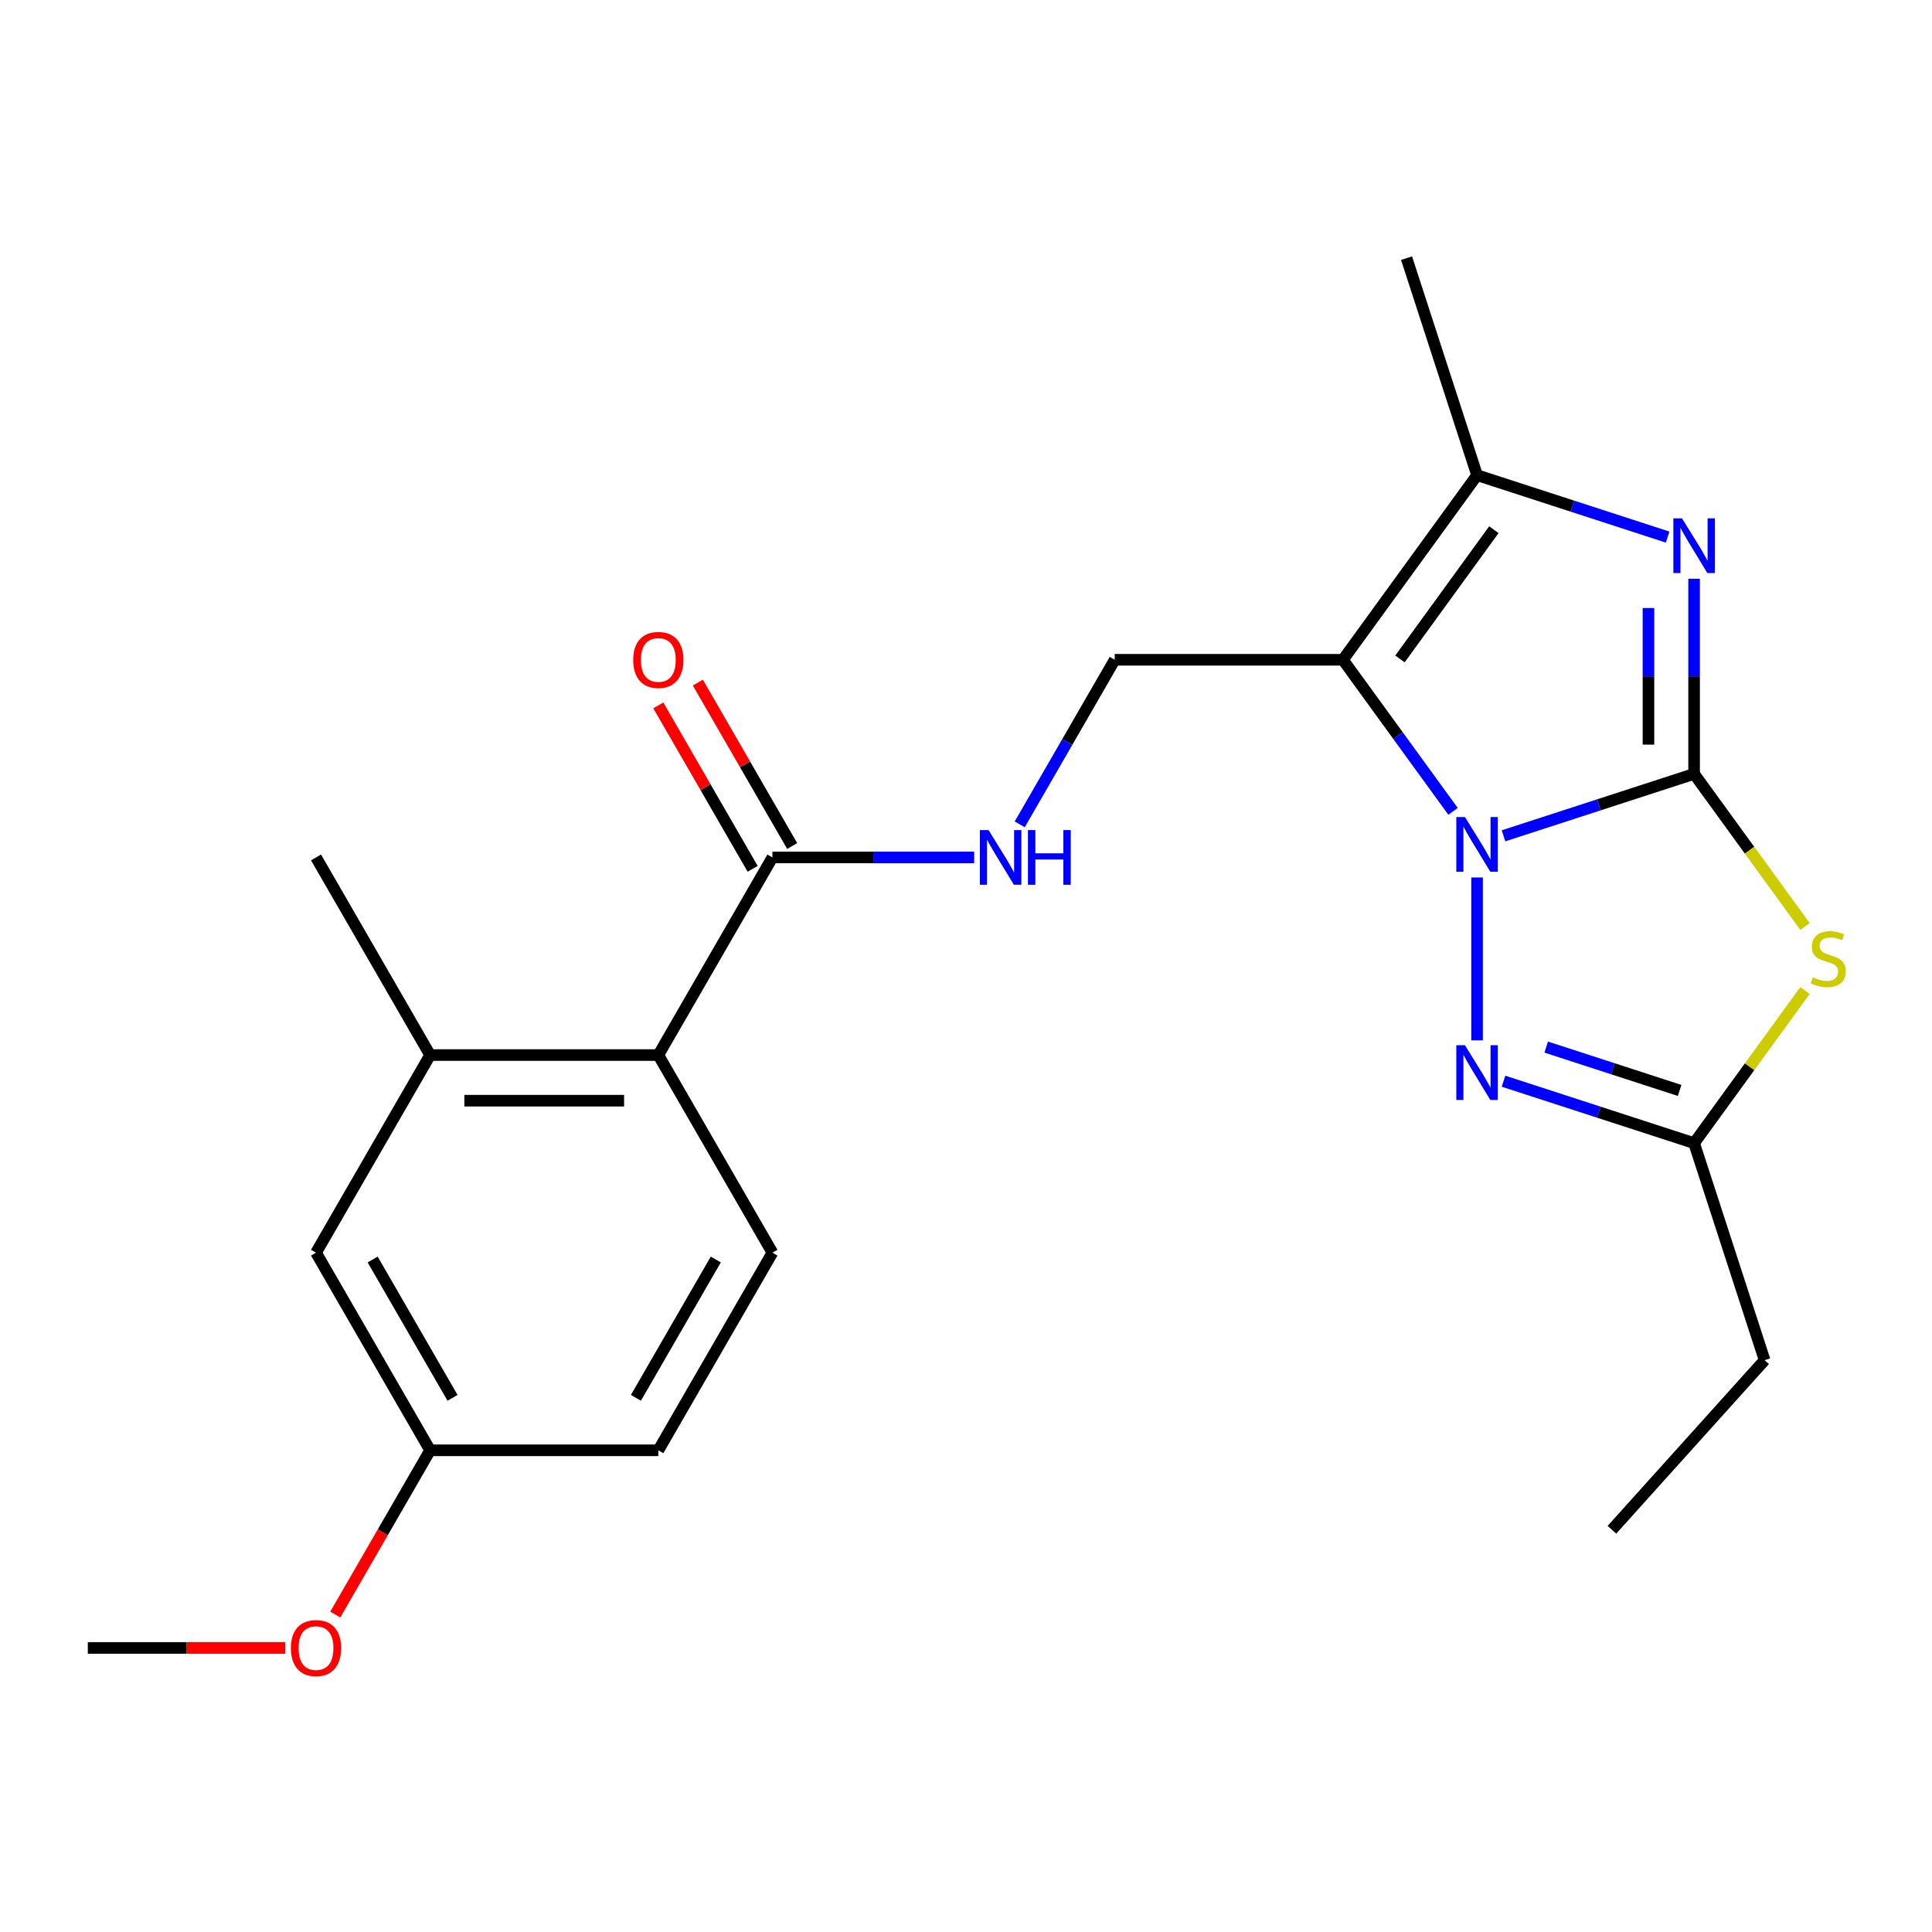 <?xml version='1.0' encoding='iso-8859-1'?>
<svg version='1.1' baseProfile='full'
              xmlns='http://www.w3.org/2000/svg'
                      xmlns:rdkit='http://www.rdkit.org/xml'
                      xmlns:xlink='http://www.w3.org/1999/xlink'
                  xml:space='preserve'
width='1000px' height='1000px' viewBox='0 0 1000 1000'>
<!-- END OF HEADER -->
<rect style='opacity:1.0;fill:#FFFFFF;stroke:none' width='1000' height='1000' x='0' y='0'> </rect>
<path class='bond-0' d='M 876.864,400.566 L 827.542,416.592' style='fill:none;fill-rule:evenodd;stroke:#000000;stroke-width:6px;stroke-linecap:butt;stroke-linejoin:miter;stroke-opacity:1' />
<path class='bond-0' d='M 827.542,416.592 L 778.221,432.617' style='fill:none;fill-rule:evenodd;stroke:#0000FF;stroke-width:6px;stroke-linecap:butt;stroke-linejoin:miter;stroke-opacity:1' />
<path class='bond-2' d='M 876.864,400.566 L 876.864,350.064' style='fill:none;fill-rule:evenodd;stroke:#000000;stroke-width:6px;stroke-linecap:butt;stroke-linejoin:miter;stroke-opacity:1' />
<path class='bond-2' d='M 876.864,350.064 L 876.864,299.562' style='fill:none;fill-rule:evenodd;stroke:#0000FF;stroke-width:6px;stroke-linecap:butt;stroke-linejoin:miter;stroke-opacity:1' />
<path class='bond-2' d='M 853.24,385.416 L 853.24,350.064' style='fill:none;fill-rule:evenodd;stroke:#000000;stroke-width:6px;stroke-linecap:butt;stroke-linejoin:miter;stroke-opacity:1' />
<path class='bond-2' d='M 853.24,350.064 L 853.24,314.712' style='fill:none;fill-rule:evenodd;stroke:#0000FF;stroke-width:6px;stroke-linecap:butt;stroke-linejoin:miter;stroke-opacity:1' />
<path class='bond-3' d='M 876.864,400.566 L 905.561,440.065' style='fill:none;fill-rule:evenodd;stroke:#000000;stroke-width:6px;stroke-linecap:butt;stroke-linejoin:miter;stroke-opacity:1' />
<path class='bond-3' d='M 905.561,440.065 L 934.259,479.563' style='fill:none;fill-rule:evenodd;stroke:#CCCC00;stroke-width:6px;stroke-linecap:butt;stroke-linejoin:miter;stroke-opacity:1' />
<path class='bond-1' d='M 752.094,419.954 L 723.597,380.731' style='fill:none;fill-rule:evenodd;stroke:#0000FF;stroke-width:6px;stroke-linecap:butt;stroke-linejoin:miter;stroke-opacity:1' />
<path class='bond-1' d='M 723.597,380.731 L 695.1,341.507' style='fill:none;fill-rule:evenodd;stroke:#000000;stroke-width:6px;stroke-linecap:butt;stroke-linejoin:miter;stroke-opacity:1' />
<path class='bond-4' d='M 764.528,454.179 L 764.528,538.499' style='fill:none;fill-rule:evenodd;stroke:#0000FF;stroke-width:6px;stroke-linecap:butt;stroke-linejoin:miter;stroke-opacity:1' />
<path class='bond-7' d='M 695.1,341.507 L 576.983,341.507' style='fill:none;fill-rule:evenodd;stroke:#000000;stroke-width:6px;stroke-linecap:butt;stroke-linejoin:miter;stroke-opacity:1' />
<path class='bond-24' d='M 695.1,341.507 L 764.528,245.949' style='fill:none;fill-rule:evenodd;stroke:#000000;stroke-width:6px;stroke-linecap:butt;stroke-linejoin:miter;stroke-opacity:1' />
<path class='bond-24' d='M 724.626,341.059 L 773.225,274.168' style='fill:none;fill-rule:evenodd;stroke:#000000;stroke-width:6px;stroke-linecap:butt;stroke-linejoin:miter;stroke-opacity:1' />
<path class='bond-5' d='M 863.171,278 L 813.849,261.974' style='fill:none;fill-rule:evenodd;stroke:#0000FF;stroke-width:6px;stroke-linecap:butt;stroke-linejoin:miter;stroke-opacity:1' />
<path class='bond-5' d='M 813.849,261.974 L 764.528,245.949' style='fill:none;fill-rule:evenodd;stroke:#000000;stroke-width:6px;stroke-linecap:butt;stroke-linejoin:miter;stroke-opacity:1' />
<path class='bond-6' d='M 934.259,512.687 L 905.561,552.186' style='fill:none;fill-rule:evenodd;stroke:#CCCC00;stroke-width:6px;stroke-linecap:butt;stroke-linejoin:miter;stroke-opacity:1' />
<path class='bond-6' d='M 905.561,552.186 L 876.864,591.684' style='fill:none;fill-rule:evenodd;stroke:#000000;stroke-width:6px;stroke-linecap:butt;stroke-linejoin:miter;stroke-opacity:1' />
<path class='bond-23' d='M 778.221,559.633 L 827.542,575.658' style='fill:none;fill-rule:evenodd;stroke:#0000FF;stroke-width:6px;stroke-linecap:butt;stroke-linejoin:miter;stroke-opacity:1' />
<path class='bond-23' d='M 827.542,575.658 L 876.864,591.684' style='fill:none;fill-rule:evenodd;stroke:#000000;stroke-width:6px;stroke-linecap:butt;stroke-linejoin:miter;stroke-opacity:1' />
<path class='bond-23' d='M 800.317,541.973 L 834.842,553.191' style='fill:none;fill-rule:evenodd;stroke:#0000FF;stroke-width:6px;stroke-linecap:butt;stroke-linejoin:miter;stroke-opacity:1' />
<path class='bond-23' d='M 834.842,553.191 L 869.367,564.409' style='fill:none;fill-rule:evenodd;stroke:#000000;stroke-width:6px;stroke-linecap:butt;stroke-linejoin:miter;stroke-opacity:1' />
<path class='bond-17' d='M 764.528,245.949 L 728.027,133.612' style='fill:none;fill-rule:evenodd;stroke:#000000;stroke-width:6px;stroke-linecap:butt;stroke-linejoin:miter;stroke-opacity:1' />
<path class='bond-18' d='M 876.864,591.684 L 913.364,704.02' style='fill:none;fill-rule:evenodd;stroke:#000000;stroke-width:6px;stroke-linecap:butt;stroke-linejoin:miter;stroke-opacity:1' />
<path class='bond-11' d='M 576.983,341.507 L 552.393,384.097' style='fill:none;fill-rule:evenodd;stroke:#000000;stroke-width:6px;stroke-linecap:butt;stroke-linejoin:miter;stroke-opacity:1' />
<path class='bond-11' d='M 552.393,384.097 L 527.804,426.687' style='fill:none;fill-rule:evenodd;stroke:#0000FF;stroke-width:6px;stroke-linecap:butt;stroke-linejoin:miter;stroke-opacity:1' />
<path class='bond-8' d='M 399.807,443.8 L 452.019,443.8' style='fill:none;fill-rule:evenodd;stroke:#000000;stroke-width:6px;stroke-linecap:butt;stroke-linejoin:miter;stroke-opacity:1' />
<path class='bond-8' d='M 452.019,443.8 L 504.231,443.8' style='fill:none;fill-rule:evenodd;stroke:#0000FF;stroke-width:6px;stroke-linecap:butt;stroke-linejoin:miter;stroke-opacity:1' />
<path class='bond-9' d='M 399.807,443.8 L 340.748,546.093' style='fill:none;fill-rule:evenodd;stroke:#000000;stroke-width:6px;stroke-linecap:butt;stroke-linejoin:miter;stroke-opacity:1' />
<path class='bond-14' d='M 410.036,437.894 L 385.62,395.604' style='fill:none;fill-rule:evenodd;stroke:#000000;stroke-width:6px;stroke-linecap:butt;stroke-linejoin:miter;stroke-opacity:1' />
<path class='bond-14' d='M 385.62,395.604 L 361.204,353.315' style='fill:none;fill-rule:evenodd;stroke:#FF0000;stroke-width:6px;stroke-linecap:butt;stroke-linejoin:miter;stroke-opacity:1' />
<path class='bond-14' d='M 389.577,449.706 L 365.161,407.416' style='fill:none;fill-rule:evenodd;stroke:#000000;stroke-width:6px;stroke-linecap:butt;stroke-linejoin:miter;stroke-opacity:1' />
<path class='bond-14' d='M 365.161,407.416 L 340.745,365.126' style='fill:none;fill-rule:evenodd;stroke:#FF0000;stroke-width:6px;stroke-linecap:butt;stroke-linejoin:miter;stroke-opacity:1' />
<path class='bond-10' d='M 340.748,546.093 L 222.631,546.093' style='fill:none;fill-rule:evenodd;stroke:#000000;stroke-width:6px;stroke-linecap:butt;stroke-linejoin:miter;stroke-opacity:1' />
<path class='bond-10' d='M 323.03,569.716 L 240.348,569.716' style='fill:none;fill-rule:evenodd;stroke:#000000;stroke-width:6px;stroke-linecap:butt;stroke-linejoin:miter;stroke-opacity:1' />
<path class='bond-12' d='M 340.748,546.093 L 399.807,648.385' style='fill:none;fill-rule:evenodd;stroke:#000000;stroke-width:6px;stroke-linecap:butt;stroke-linejoin:miter;stroke-opacity:1' />
<path class='bond-13' d='M 222.631,546.093 L 163.572,648.385' style='fill:none;fill-rule:evenodd;stroke:#000000;stroke-width:6px;stroke-linecap:butt;stroke-linejoin:miter;stroke-opacity:1' />
<path class='bond-20' d='M 222.631,546.093 L 163.572,443.8' style='fill:none;fill-rule:evenodd;stroke:#000000;stroke-width:6px;stroke-linecap:butt;stroke-linejoin:miter;stroke-opacity:1' />
<path class='bond-16' d='M 399.807,648.385 L 340.748,750.678' style='fill:none;fill-rule:evenodd;stroke:#000000;stroke-width:6px;stroke-linecap:butt;stroke-linejoin:miter;stroke-opacity:1' />
<path class='bond-16' d='M 370.489,651.918 L 329.148,723.522' style='fill:none;fill-rule:evenodd;stroke:#000000;stroke-width:6px;stroke-linecap:butt;stroke-linejoin:miter;stroke-opacity:1' />
<path class='bond-25' d='M 163.572,648.385 L 222.631,750.678' style='fill:none;fill-rule:evenodd;stroke:#000000;stroke-width:6px;stroke-linecap:butt;stroke-linejoin:miter;stroke-opacity:1' />
<path class='bond-25' d='M 192.889,651.918 L 234.23,723.522' style='fill:none;fill-rule:evenodd;stroke:#000000;stroke-width:6px;stroke-linecap:butt;stroke-linejoin:miter;stroke-opacity:1' />
<path class='bond-15' d='M 222.631,750.678 L 340.748,750.678' style='fill:none;fill-rule:evenodd;stroke:#000000;stroke-width:6px;stroke-linecap:butt;stroke-linejoin:miter;stroke-opacity:1' />
<path class='bond-19' d='M 222.631,750.678 L 198.088,793.188' style='fill:none;fill-rule:evenodd;stroke:#000000;stroke-width:6px;stroke-linecap:butt;stroke-linejoin:miter;stroke-opacity:1' />
<path class='bond-19' d='M 198.088,793.188 L 173.544,835.698' style='fill:none;fill-rule:evenodd;stroke:#FF0000;stroke-width:6px;stroke-linecap:butt;stroke-linejoin:miter;stroke-opacity:1' />
<path class='bond-22' d='M 913.364,704.02 L 834.328,791.799' style='fill:none;fill-rule:evenodd;stroke:#000000;stroke-width:6px;stroke-linecap:butt;stroke-linejoin:miter;stroke-opacity:1' />
<path class='bond-21' d='M 147.619,852.971 L 96.537,852.971' style='fill:none;fill-rule:evenodd;stroke:#FF0000;stroke-width:6px;stroke-linecap:butt;stroke-linejoin:miter;stroke-opacity:1' />
<path class='bond-21' d='M 96.537,852.971 L 45.455,852.971' style='fill:none;fill-rule:evenodd;stroke:#000000;stroke-width:6px;stroke-linecap:butt;stroke-linejoin:miter;stroke-opacity:1' />
<path  class='atom-1' d='M 758.268 422.906
L 767.548 437.906
Q 768.468 439.386, 769.948 442.066
Q 771.428 444.746, 771.508 444.906
L 771.508 422.906
L 775.268 422.906
L 775.268 451.226
L 771.388 451.226
L 761.428 434.826
Q 760.268 432.906, 759.028 430.706
Q 757.828 428.506, 757.468 427.826
L 757.468 451.226
L 753.788 451.226
L 753.788 422.906
L 758.268 422.906
' fill='#0000FF'/>
<path  class='atom-3' d='M 870.604 268.289
L 879.884 283.289
Q 880.804 284.769, 882.284 287.449
Q 883.764 290.129, 883.844 290.289
L 883.844 268.289
L 887.604 268.289
L 887.604 296.609
L 883.724 296.609
L 873.764 280.209
Q 872.604 278.289, 871.364 276.089
Q 870.164 273.889, 869.804 273.209
L 869.804 296.609
L 866.124 296.609
L 866.124 268.289
L 870.604 268.289
' fill='#0000FF'/>
<path  class='atom-4' d='M 938.292 505.845
Q 938.612 505.965, 939.932 506.525
Q 941.252 507.085, 942.692 507.445
Q 944.172 507.765, 945.612 507.765
Q 948.292 507.765, 949.852 506.485
Q 951.412 505.165, 951.412 502.885
Q 951.412 501.325, 950.612 500.365
Q 949.852 499.405, 948.652 498.885
Q 947.452 498.365, 945.452 497.765
Q 942.932 497.005, 941.412 496.285
Q 939.932 495.565, 938.852 494.045
Q 937.812 492.525, 937.812 489.965
Q 937.812 486.405, 940.212 484.205
Q 942.652 482.005, 947.452 482.005
Q 950.732 482.005, 954.452 483.565
L 953.532 486.645
Q 950.132 485.245, 947.572 485.245
Q 944.812 485.245, 943.292 486.405
Q 941.772 487.525, 941.812 489.485
Q 941.812 491.005, 942.572 491.925
Q 943.372 492.845, 944.492 493.365
Q 945.652 493.885, 947.572 494.485
Q 950.132 495.285, 951.652 496.085
Q 953.172 496.885, 954.252 498.525
Q 955.372 500.125, 955.372 502.885
Q 955.372 506.805, 952.732 508.925
Q 950.132 511.005, 945.772 511.005
Q 943.252 511.005, 941.332 510.445
Q 939.452 509.925, 937.212 509.005
L 938.292 505.845
' fill='#CCCC00'/>
<path  class='atom-5' d='M 758.268 541.024
L 767.548 556.024
Q 768.468 557.504, 769.948 560.184
Q 771.428 562.864, 771.508 563.024
L 771.508 541.024
L 775.268 541.024
L 775.268 569.344
L 771.388 569.344
L 761.428 552.944
Q 760.268 551.024, 759.028 548.824
Q 757.828 546.624, 757.468 545.944
L 757.468 569.344
L 753.788 569.344
L 753.788 541.024
L 758.268 541.024
' fill='#0000FF'/>
<path  class='atom-12' d='M 511.664 429.64
L 520.944 444.64
Q 521.864 446.12, 523.344 448.8
Q 524.824 451.48, 524.904 451.64
L 524.904 429.64
L 528.664 429.64
L 528.664 457.96
L 524.784 457.96
L 514.824 441.56
Q 513.664 439.64, 512.424 437.44
Q 511.224 435.24, 510.864 434.56
L 510.864 457.96
L 507.184 457.96
L 507.184 429.64
L 511.664 429.64
' fill='#0000FF'/>
<path  class='atom-12' d='M 532.064 429.64
L 535.904 429.64
L 535.904 441.68
L 550.384 441.68
L 550.384 429.64
L 554.224 429.64
L 554.224 457.96
L 550.384 457.96
L 550.384 444.88
L 535.904 444.88
L 535.904 457.96
L 532.064 457.96
L 532.064 429.64
' fill='#0000FF'/>
<path  class='atom-15' d='M 327.748 341.587
Q 327.748 334.787, 331.108 330.987
Q 334.468 327.187, 340.748 327.187
Q 347.028 327.187, 350.388 330.987
Q 353.748 334.787, 353.748 341.587
Q 353.748 348.467, 350.348 352.387
Q 346.948 356.267, 340.748 356.267
Q 334.508 356.267, 331.108 352.387
Q 327.748 348.507, 327.748 341.587
M 340.748 353.067
Q 345.068 353.067, 347.388 350.187
Q 349.748 347.267, 349.748 341.587
Q 349.748 336.027, 347.388 333.227
Q 345.068 330.387, 340.748 330.387
Q 336.428 330.387, 334.068 333.187
Q 331.748 335.987, 331.748 341.587
Q 331.748 347.307, 334.068 350.187
Q 336.428 353.067, 340.748 353.067
' fill='#FF0000'/>
<path  class='atom-20' d='M 150.572 853.051
Q 150.572 846.251, 153.932 842.451
Q 157.292 838.651, 163.572 838.651
Q 169.852 838.651, 173.212 842.451
Q 176.572 846.251, 176.572 853.051
Q 176.572 859.931, 173.172 863.851
Q 169.772 867.731, 163.572 867.731
Q 157.332 867.731, 153.932 863.851
Q 150.572 859.971, 150.572 853.051
M 163.572 864.531
Q 167.892 864.531, 170.212 861.651
Q 172.572 858.731, 172.572 853.051
Q 172.572 847.491, 170.212 844.691
Q 167.892 841.851, 163.572 841.851
Q 159.252 841.851, 156.892 844.651
Q 154.572 847.451, 154.572 853.051
Q 154.572 858.771, 156.892 861.651
Q 159.252 864.531, 163.572 864.531
' fill='#FF0000'/>
</svg>
